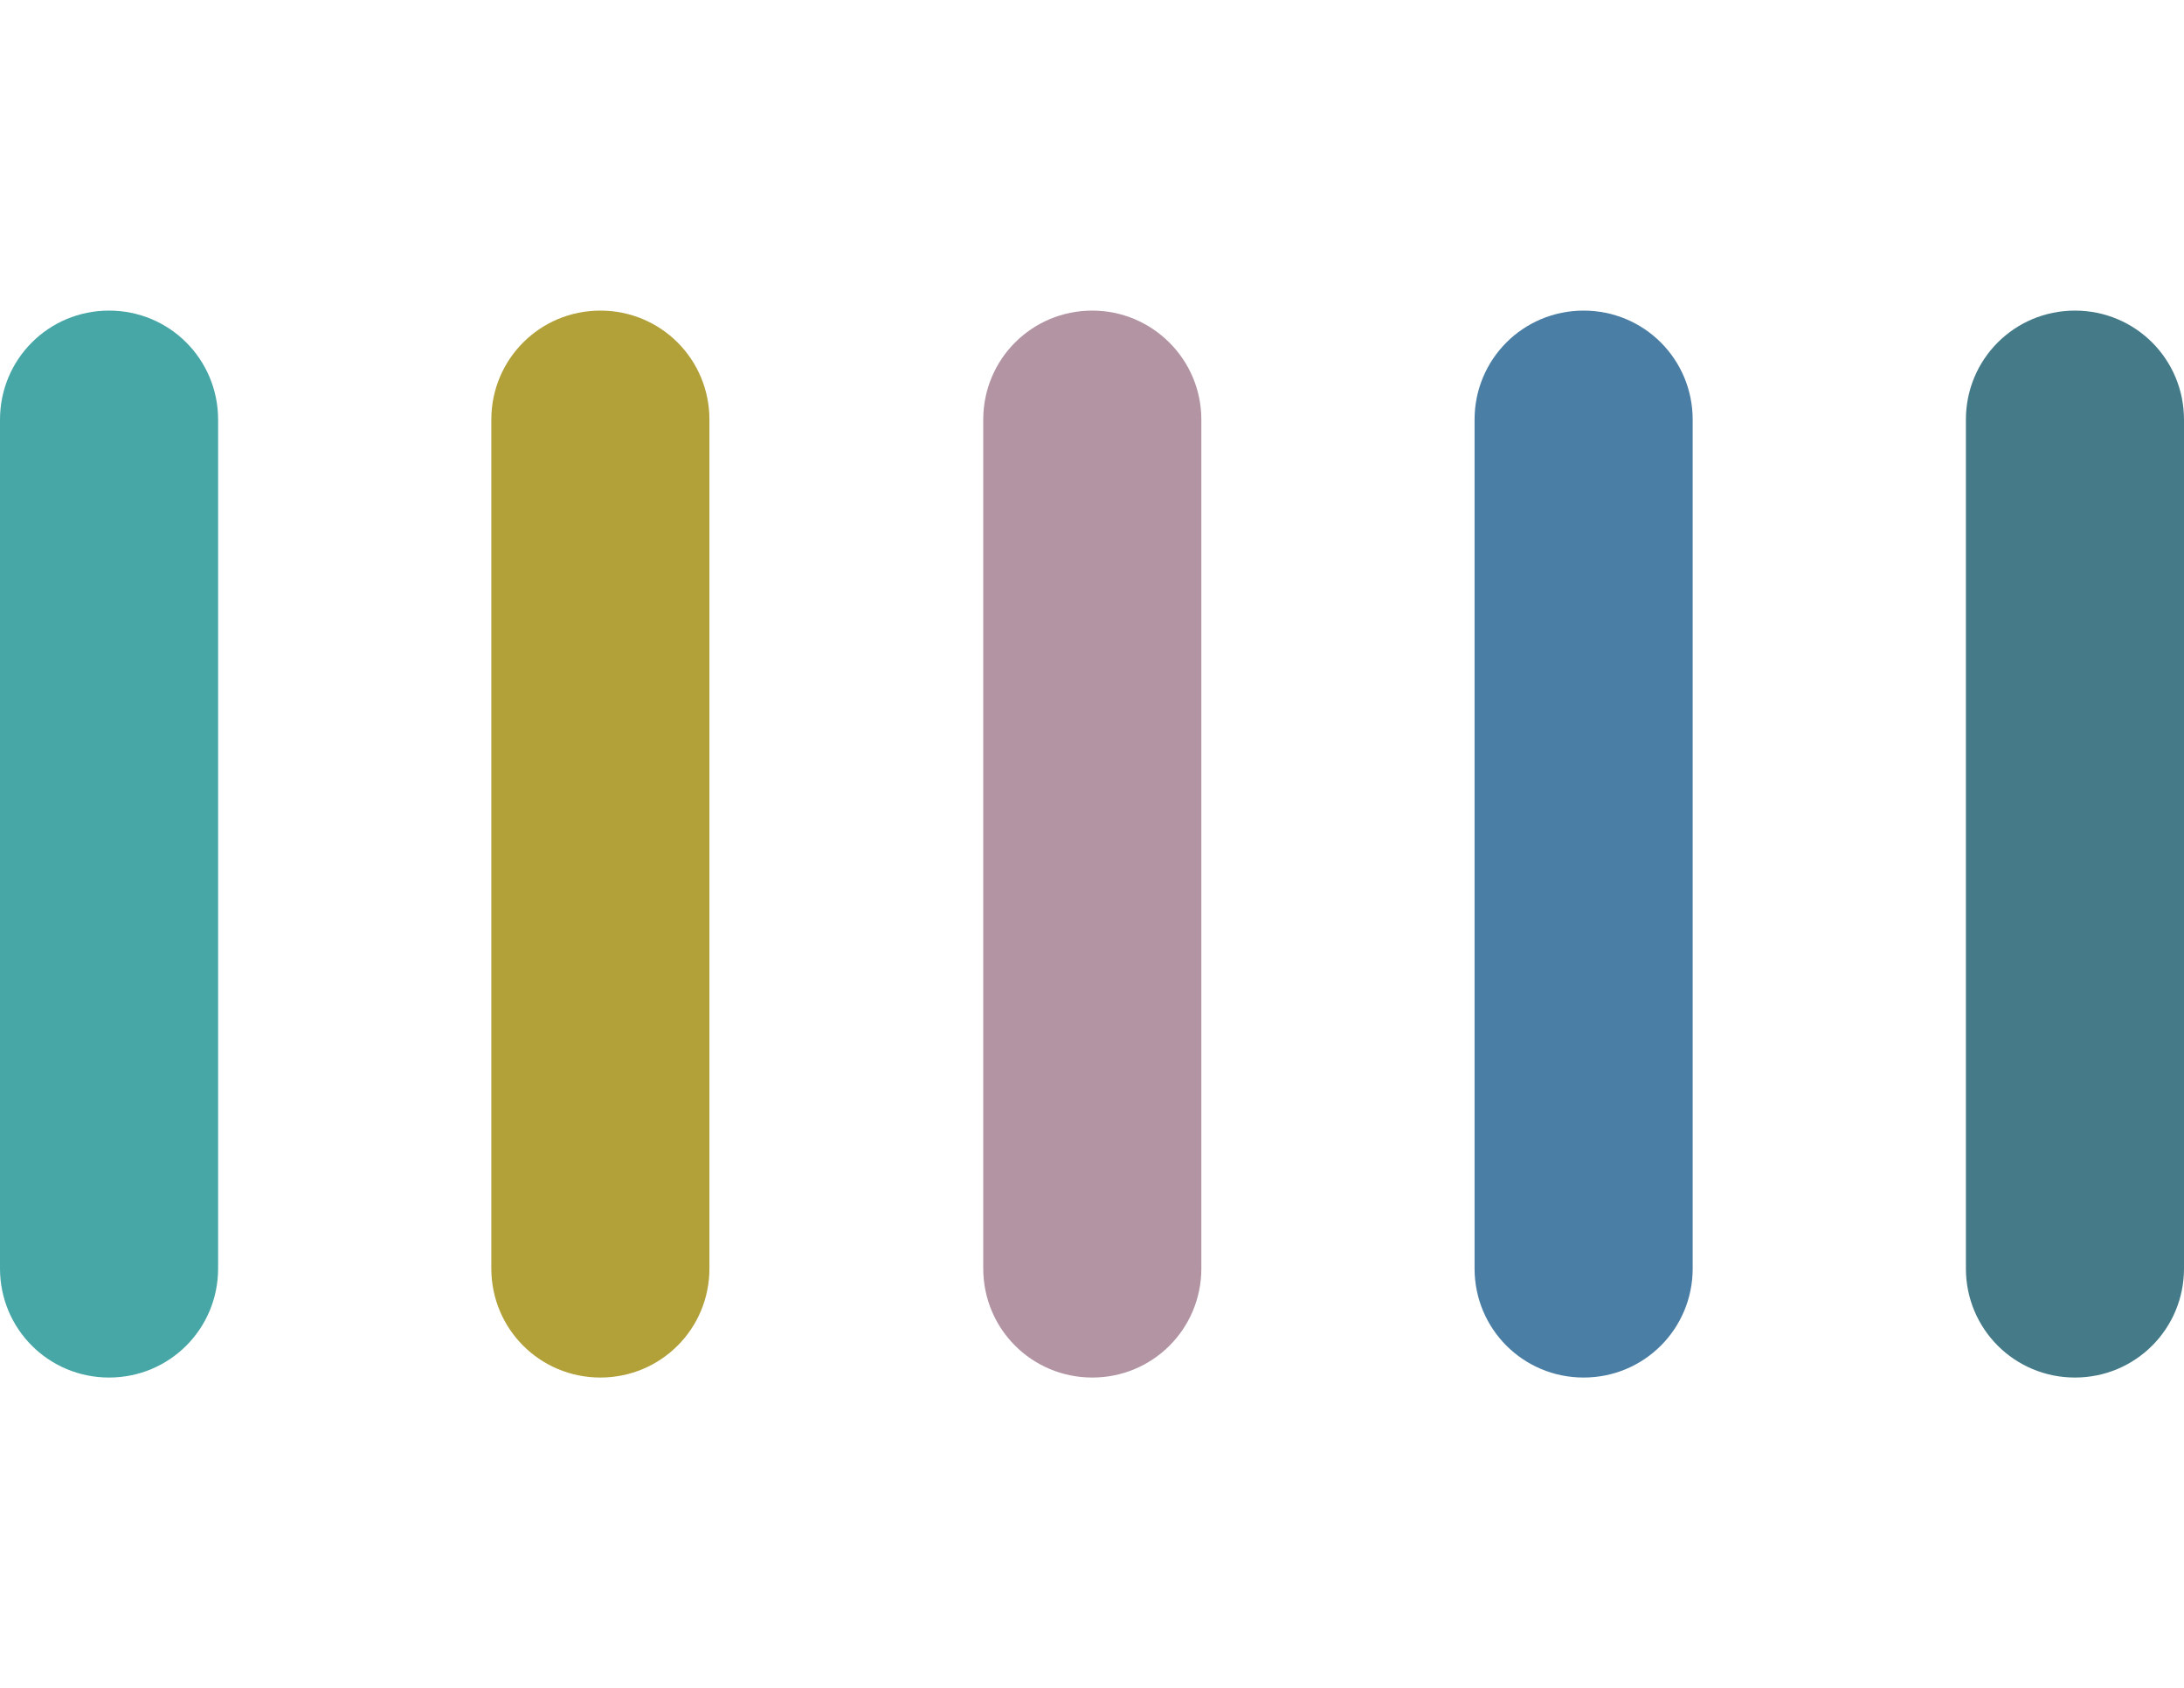 <?xml version="1.0" encoding="utf-8"?>
<!-- Generator: Adobe Illustrator 23.0.6, SVG Export Plug-In . SVG Version: 6.00 Build 0)  -->
<svg version="1.1" id="Layer_1" xmlns="http://www.w3.org/2000/svg" xmlns:xlink="http://www.w3.org/1999/xlink" x="0px" y="0px"
	 viewBox="0 0 36.85 28.48" style="enable-background:new 0 0 36.85 28.48;" xml:space="preserve">
<style type="text/css">
	.st0{clip-path:url(#SVGID_2_);fill:#47A6A6;}
	.st1{fill:#F0EBC7;}
	.st2{fill:#F2E3E5;}
	.st3{fill:#D4E3EB;}
	.st4{opacity:0.2;}
	.st5{fill:#457A88;}
	.st6{clip-path:url(#SVGID_4_);fill:#47A6A6;}
	.st7{fill:#B2A039;}
	.st8{clip-path:url(#SVGID_6_);fill:#47A6A6;}
	.st9{fill:#B294A3;}
	.st10{clip-path:url(#SVGID_8_);fill:#47A6A6;}
	.st11{fill:#4A7EA5;}
	.st12{clip-path:url(#SVGID_10_);fill:#47A6A6;}
</style>
<g>
	<g>
		<defs>
			<path id="SVGID_9_" d="M0,7.08V21.4c0,1.02,0.82,1.84,1.84,1.84s1.84-0.82,1.84-1.84V7.08c0-1.02-0.82-1.84-1.84-1.84
				S0,6.06,0,7.08"/>
		</defs>
		<clipPath id="SVGID_2_">
			<use xlink:href="#SVGID_9_"  style="overflow:visible;"/>
		</clipPath>
		<rect x="0" y="-3.32" class="st0" width="3.68" height="28.48"/>
	</g>
	<path class="st7" d="M10.13,5.24c-1.02,0-1.84,0.82-1.84,1.84V21.4c0,1.02,0.82,1.84,1.84,1.84c1.02,0,1.84-0.82,1.84-1.84V7.08
		C11.97,6.06,11.15,5.24,10.13,5.24"/>
	<path class="st9" d="M18.43,5.24c-1.02,0-1.84,0.82-1.84,1.84V21.4c0,1.02,0.82,1.84,1.84,1.84c1.02,0,1.84-0.82,1.84-1.84V7.08
		C20.27,6.06,19.44,5.24,18.43,5.24"/>
	<path class="st11" d="M26.72,5.24c-1.02,0-1.84,0.82-1.84,1.84V21.4c0,1.02,0.82,1.84,1.84,1.84c1.02,0,1.84-0.82,1.84-1.84V7.08
		C28.56,6.06,27.74,5.24,26.72,5.24"/>
	<path class="st5" d="M35.01,5.24c-1.02,0-1.84,0.82-1.84,1.84V21.4c0,1.02,0.82,1.84,1.84,1.84c1.02,0,1.84-0.82,1.84-1.84V7.08
		C36.85,6.06,36.03,5.24,35.01,5.24"/>
</g>
</svg>
